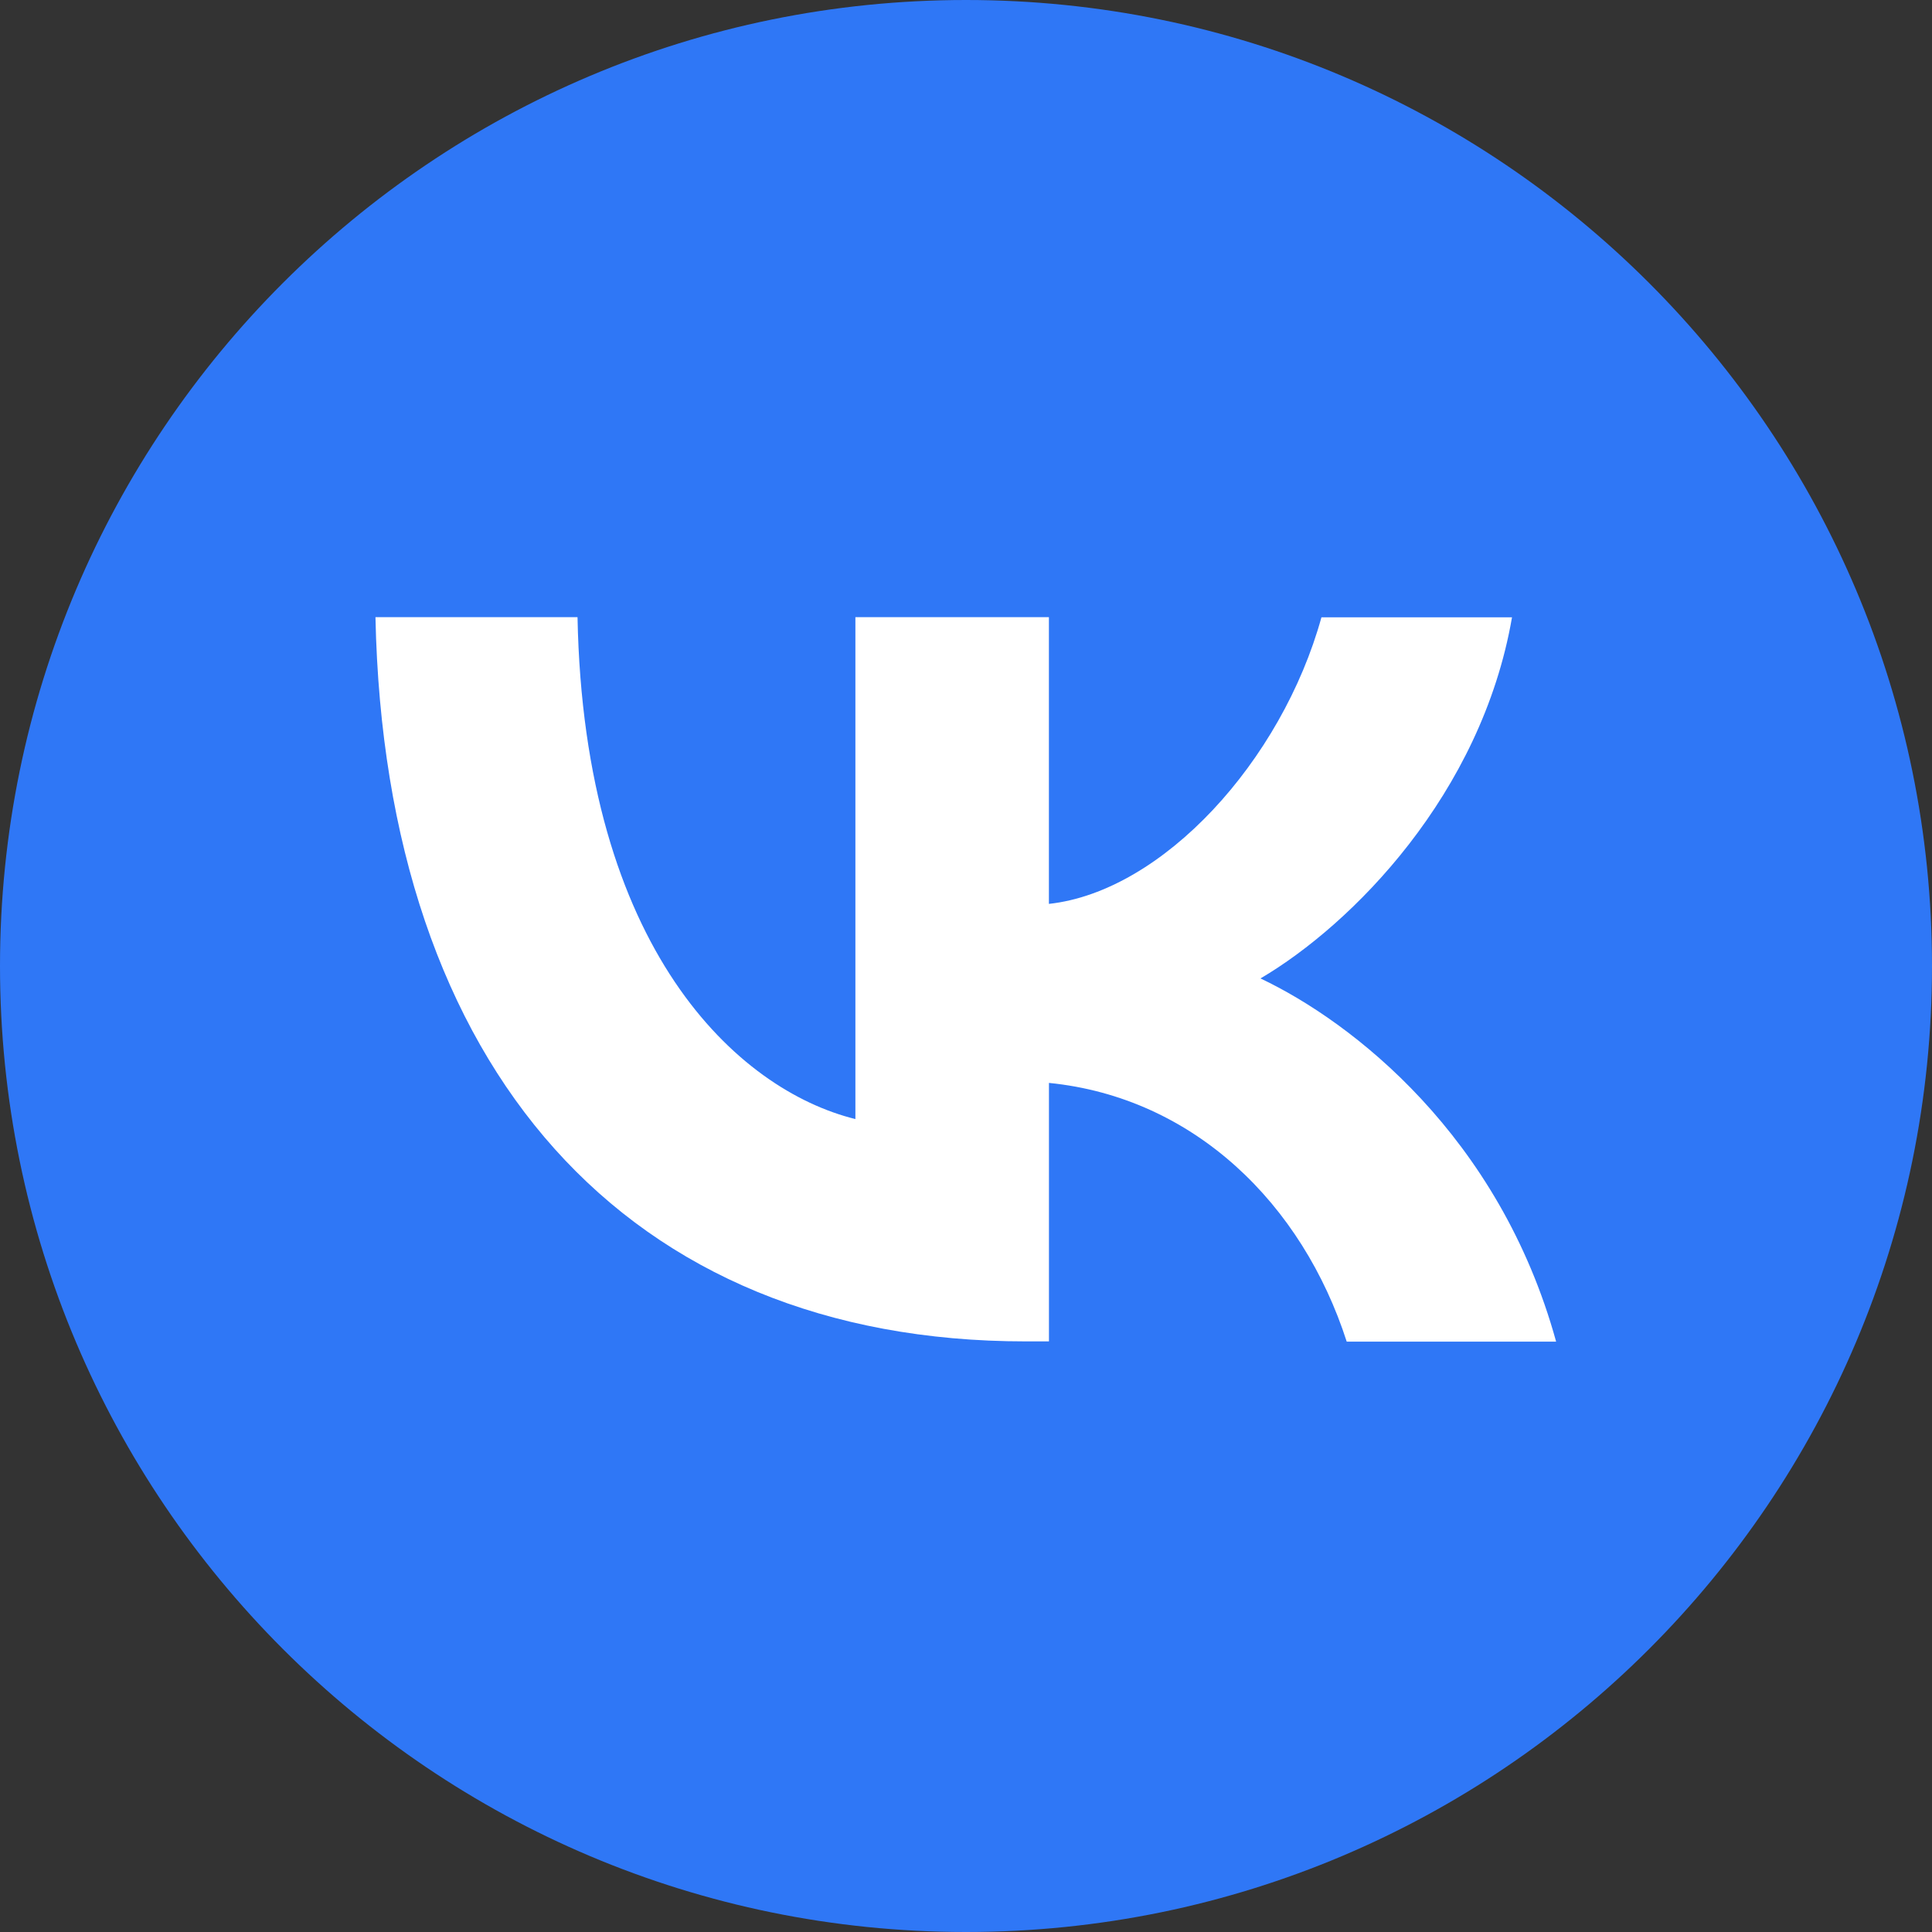 <?xml version="1.0" encoding="UTF-8"?> <svg xmlns="http://www.w3.org/2000/svg" width="80" height="80" viewBox="0 0 80 80" fill="none"><rect x="0" y="0" width="80" height="80" fill="#333333" stroke="none"/><path d="M40 80C62.091 80 80 62.091 80 40C80 17.909 62.091 0 40 0C17.909 0 0 17.909 0 40C0 62.091 17.909 80 40 80Z" fill="#2F77F6"></path><path d="M43.435 55.555V44.841C49.445 45.442 53.93 49.854 55.765 55.555H64.436C62.085 47.029 55.988 42.311 52.194 40.515C55.988 38.284 61.342 32.886 62.609 25.562H54.718C53.07 31.518 48.141 36.913 43.433 37.428V25.555H35.42V46.338C30.546 45.136 24.179 39.313 23.914 25.555H15.547C15.938 44.28 25.962 55.544 42.469 55.544H43.435V55.555Z" fill="white"></path></svg> 